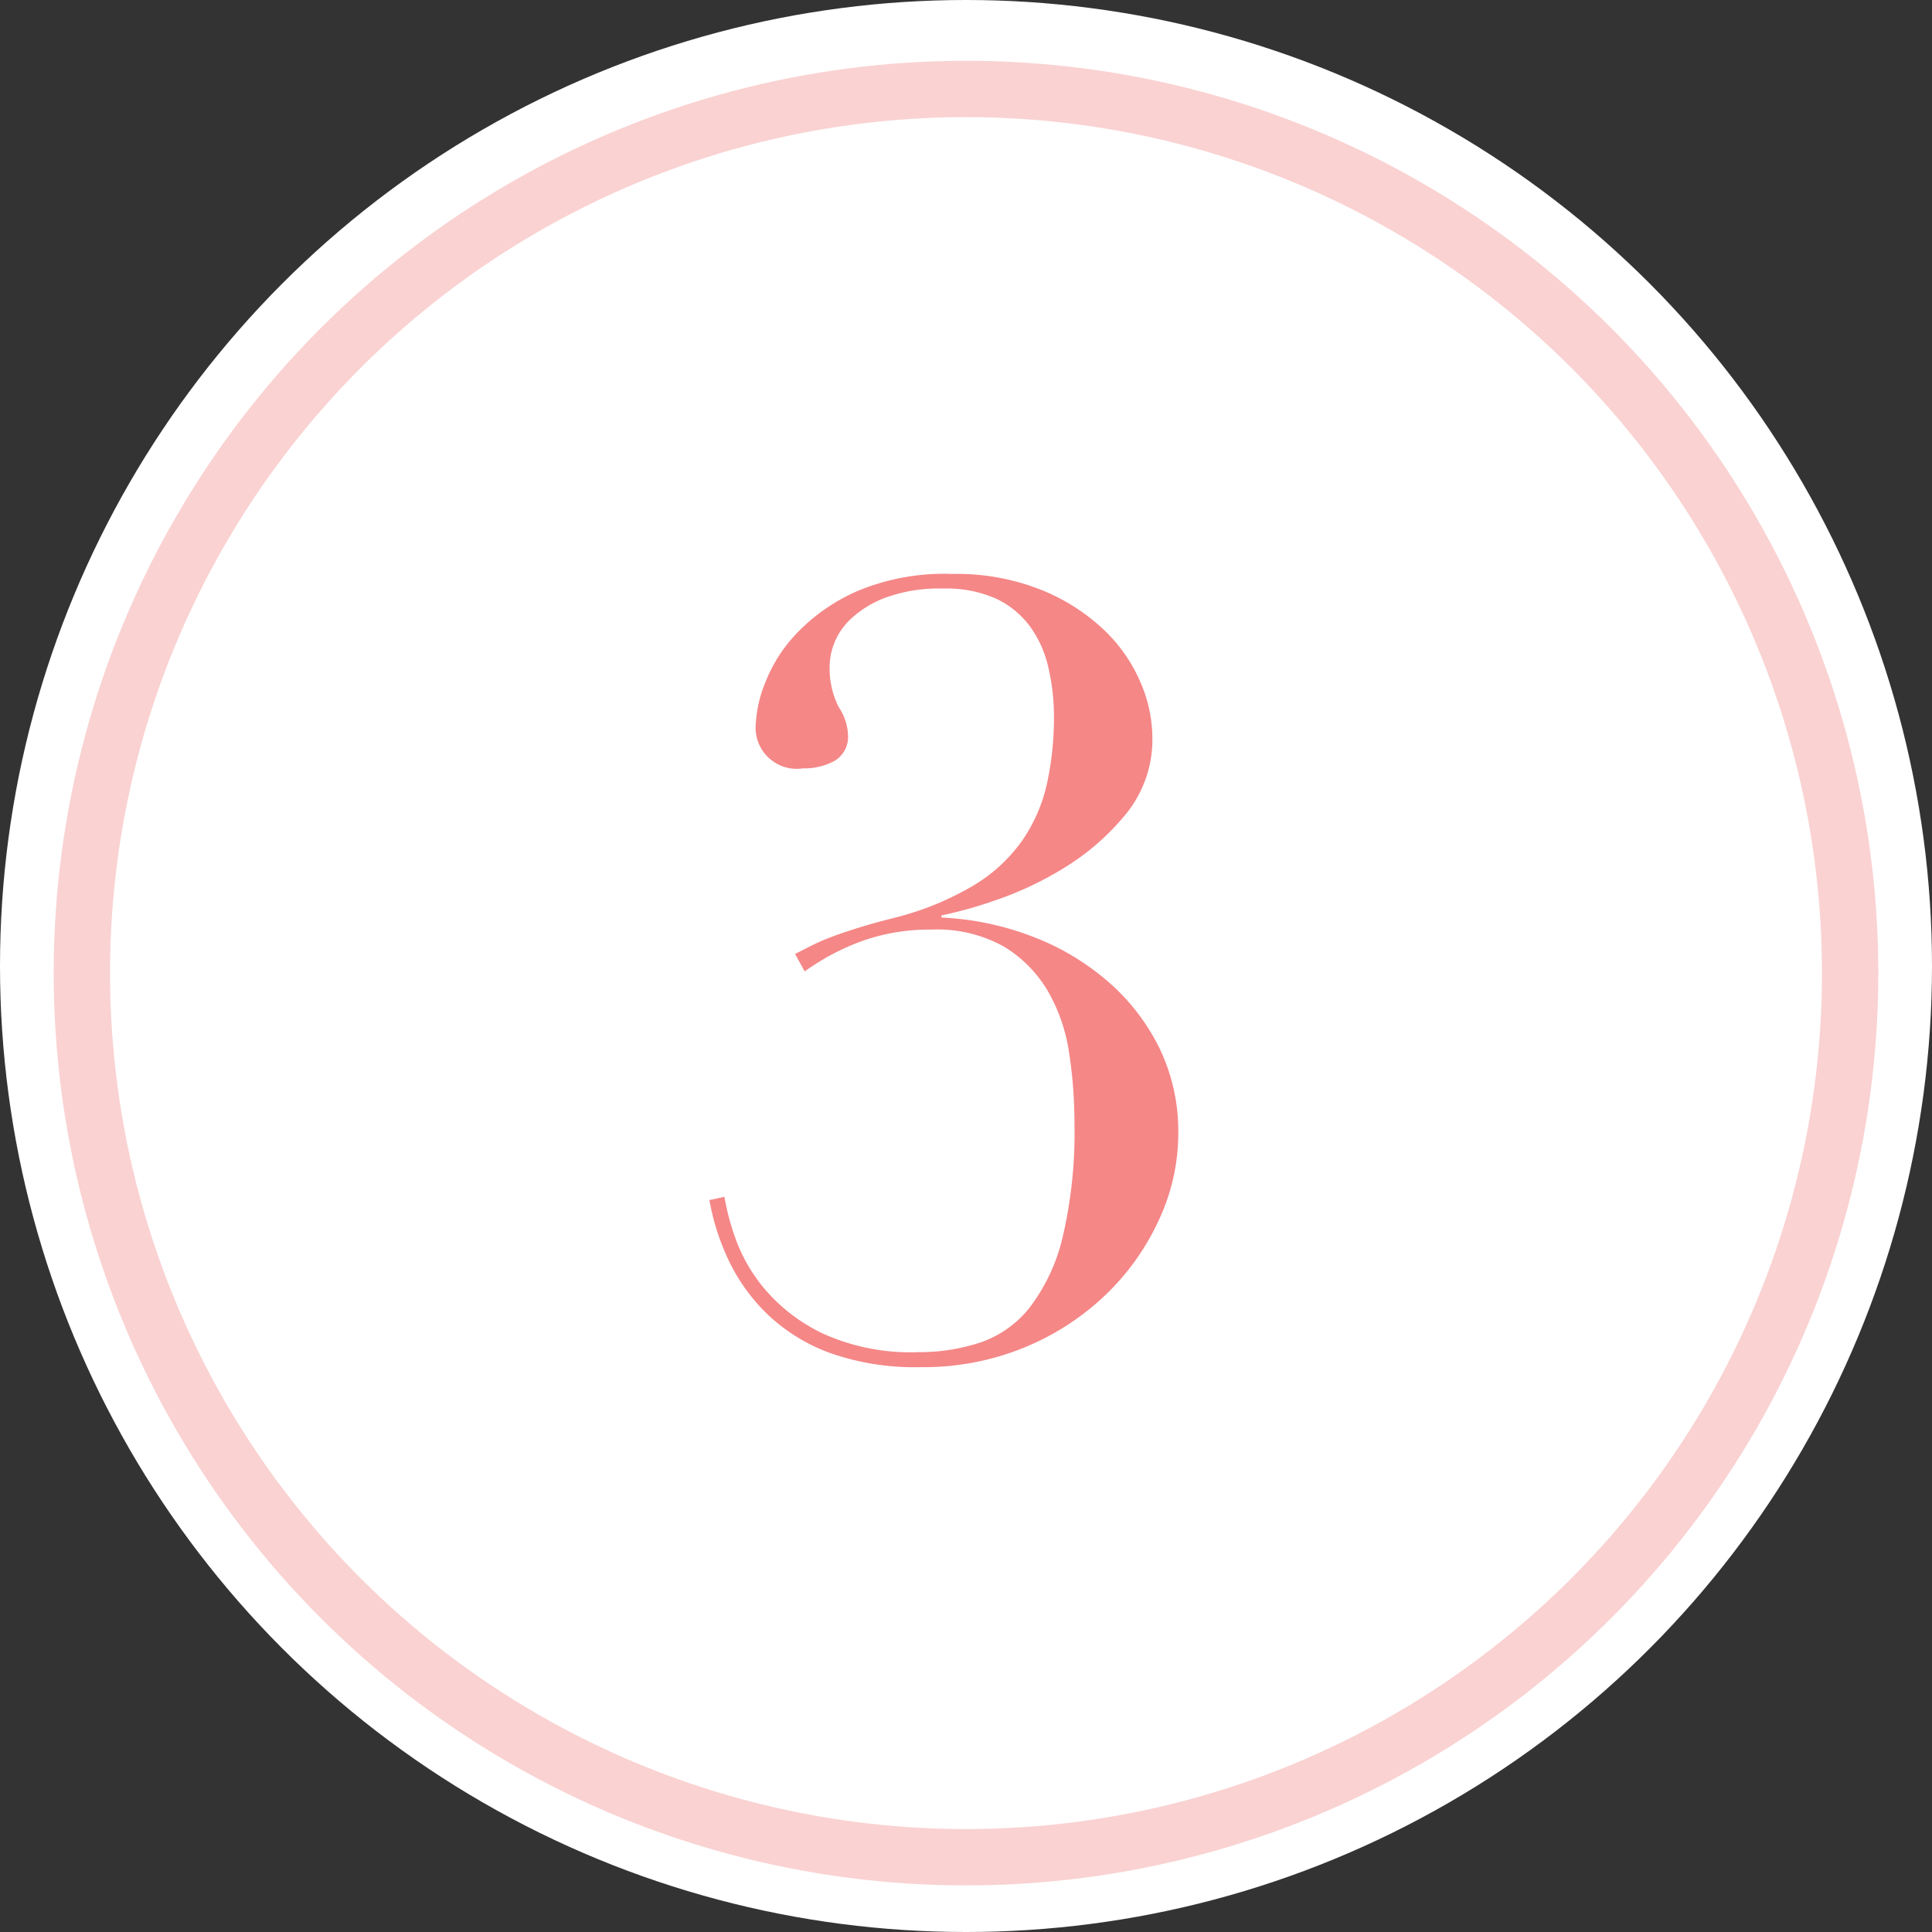 <svg xmlns="http://www.w3.org/2000/svg" width="34.292" height="34.292" viewBox="0 0 34.292 34.292"><rect x="0" y="0" width="34.292" height="34.292" fill="#333333" stroke="none"/><g transform="translate(-265 -2469.837)"><circle cx="17.146" cy="17.146" r="17.146" fill="#fff" transform="translate(265 2469.837)"/><g fill="none" stroke="#fad2d2" transform="translate(265.953 2470.916)"><circle cx="16.193" cy="16.193" r="16.193" stroke="none"/><circle cx="16.193" cy="16.193" r="15.693"/></g><path fill="#f58787" d="m279.112 2486.769.3-.152q.152-.076.352-.152t.475-.161q.275-.086.655-.181a5.258 5.258 0 0 0 1.387-.57 2.852 2.852 0 0 0 .865-.8 2.867 2.867 0 0 0 .437-1.007 5.471 5.471 0 0 0 .124-1.2 3.807 3.807 0 0 0-.1-.865 1.972 1.972 0 0 0-.323-.722 1.582 1.582 0 0 0-.6-.494 2.146 2.146 0 0 0-.941-.181 2.765 2.765 0 0 0-1.026.161 1.841 1.841 0 0 0-.618.38 1.183 1.183 0 0 0-.295.437 1.136 1.136 0 0 0-.076.351 1.52 1.52 0 0 0 .161.779.942.942 0 0 1 .162.475.5.5 0 0 1-.237.475 1.129 1.129 0 0 1-.561.133.731.731 0 0 1-.836-.817 2.218 2.218 0 0 1 .161-.693 2.679 2.679 0 0 1 .56-.884 3.332 3.332 0 0 1 1.074-.75 3.985 3.985 0 0 1 1.688-.307 4.056 4.056 0 0 1 1.587.285 3.536 3.536 0 0 1 1.112.712 2.81 2.81 0 0 1 .646.931 2.5 2.5 0 0 1 .209.96 2.094 2.094 0 0 1-.465 1.368 4.3 4.3 0 0 1-1.083.95 5.992 5.992 0 0 1-1.245.589 7.348 7.348 0 0 1-.95.266v.038a5.144 5.144 0 0 1 1.577.323 4.474 4.474 0 0 1 1.353.791 3.762 3.762 0 0 1 .931 1.188 3.394 3.394 0 0 1 .342 1.539 3.635 3.635 0 0 1-.332 1.5 4.357 4.357 0 0 1-.931 1.33 4.617 4.617 0 0 1-1.444.95 4.718 4.718 0 0 1-1.872.359 4.5 4.5 0 0 1-1.615-.256 3.2 3.2 0 0 1-1.1-.684 3.293 3.293 0 0 1-.684-.95 4.154 4.154 0 0 1-.344-1.076l.266-.057a4.419 4.419 0 0 0 .19.722 2.93 2.93 0 0 0 .523.912 3.106 3.106 0 0 0 1.029.79 3.762 3.762 0 0 0 1.7.333 3.463 3.463 0 0 0 1.1-.171 1.9 1.9 0 0 0 .882-.629 3.3 3.3 0 0 0 .58-1.245 8.1 8.1 0 0 0 .209-2.023 8.172 8.172 0 0 0-.095-1.245 3.073 3.073 0 0 0-.38-1.1 2.264 2.264 0 0 0-.779-.787 2.438 2.438 0 0 0-1.292-.3 3.549 3.549 0 0 0-1.216.2 4.187 4.187 0 0 0-1.026.542Z"/></g></svg>